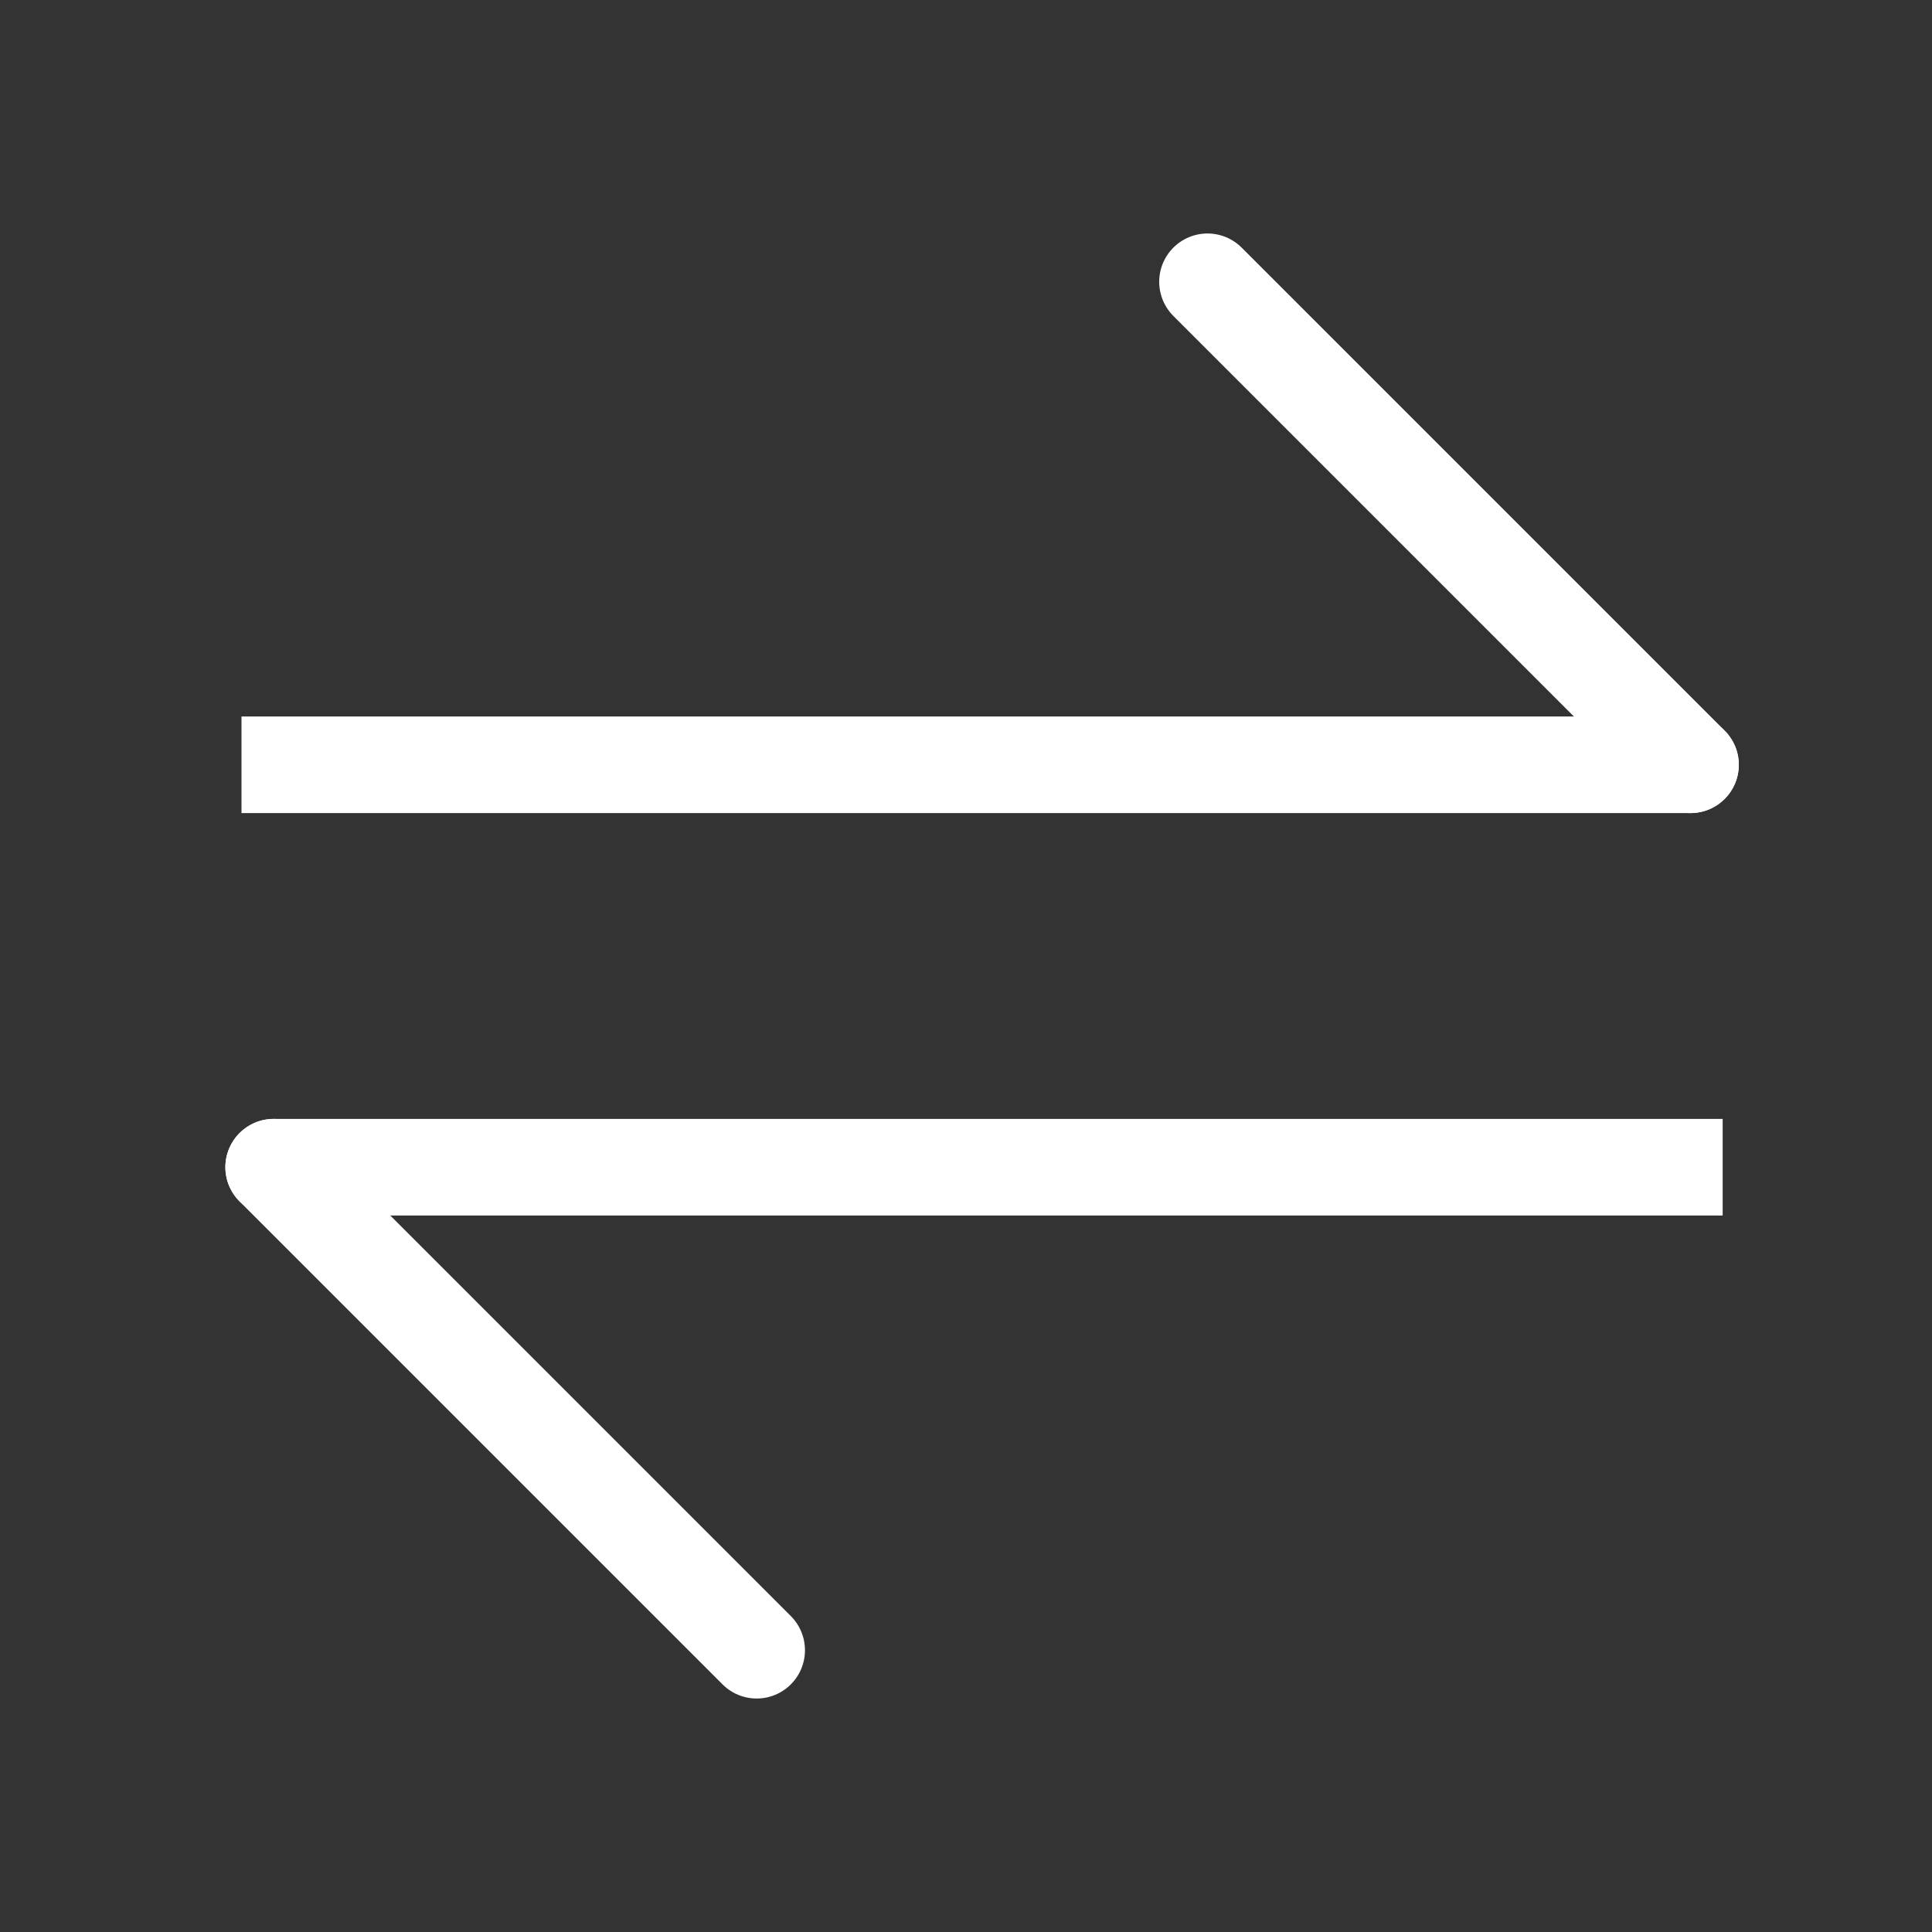 <svg xmlns="http://www.w3.org/2000/svg" width="20" height="20" viewBox="0 0 20 20" fill="none">
<rect x="0" y="0" width="20" height="20" fill="#333333" stroke="none"/>
<path d="M17.5 8.417C17.776 8.417 18 8.193 18 7.917C18 7.641 17.776 7.417 17.5 7.417V8.417ZM17.5 7.417H2.5V8.417H17.5V7.417Z" fill="white"/>
<path d="M12.5 2.917L17.5 7.917" stroke="white" stroke-linecap="round" stroke-linejoin="round"/>
<path d="M2.833 11.583C2.557 11.583 2.333 11.807 2.333 12.083C2.333 12.359 2.557 12.583 2.833 12.583V11.583ZM2.833 12.583H17.833V11.583H2.833V12.583Z" fill="white"/>
<path d="M2.833 12.083L7.833 17.083" stroke="white" stroke-linecap="round" stroke-linejoin="round"/>
</svg>
